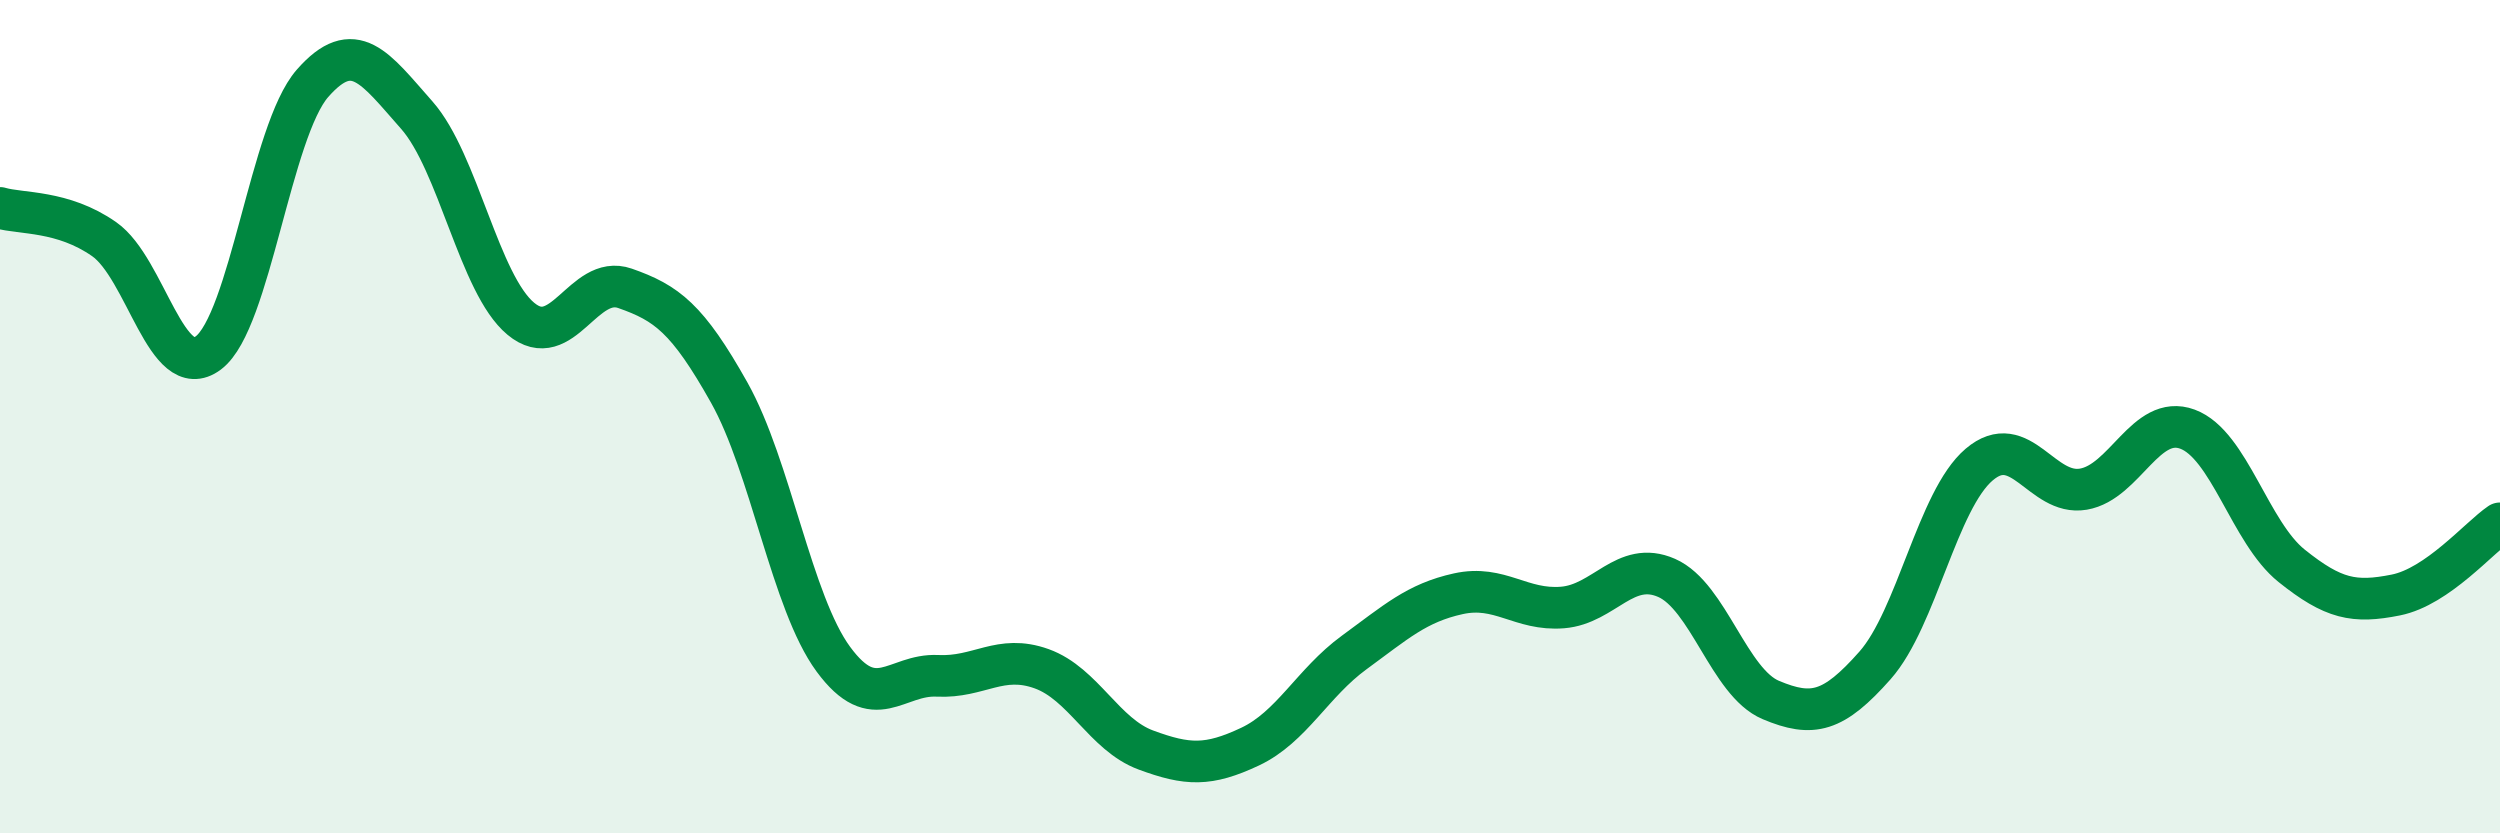 
    <svg width="60" height="20" viewBox="0 0 60 20" xmlns="http://www.w3.org/2000/svg">
      <path
        d="M 0,4.99 C 0.5,5.14 1.5,5.04 2.5,5.74 C 3.5,6.44 4,9.22 5,8.47 C 6,7.72 6.5,3.14 7.5,2 C 8.5,0.86 9,1.63 10,2.76 C 11,3.89 11.5,6.82 12.5,7.65 C 13.5,8.48 14,6.57 15,6.92 C 16,7.27 16.5,7.64 17.5,9.42 C 18.5,11.2 19,14.46 20,15.82 C 21,17.18 21.5,16.17 22.5,16.22 C 23.5,16.27 24,15.69 25,16.05 C 26,16.41 26.5,17.63 27.5,18 C 28.5,18.37 29,18.39 30,17.92 C 31,17.45 31.5,16.39 32.5,15.66 C 33.5,14.93 34,14.47 35,14.25 C 36,14.03 36.5,14.66 37.5,14.58 C 38.5,14.5 39,13.43 40,13.87 C 41,14.31 41.5,16.38 42.5,16.8 C 43.5,17.22 44,17.1 45,15.97 C 46,14.84 46.5,12 47.5,11.15 C 48.5,10.3 49,11.91 50,11.74 C 51,11.57 51.5,9.93 52.5,10.3 C 53.5,10.67 54,12.78 55,13.58 C 56,14.38 56.5,14.48 57.5,14.28 C 58.5,14.08 59.5,12.9 60,12.56L60 20L0 20Z"
        fill="#008740"
        opacity="0.1"
        stroke-linecap="round"
        stroke-linejoin="round"
      />
      <path
        d="M 0,4.99 C 0.5,5.14 1.5,5.04 2.5,5.74 C 3.5,6.44 4,9.22 5,8.47 C 6,7.72 6.5,3.14 7.5,2 C 8.5,0.86 9,1.63 10,2.76 C 11,3.89 11.5,6.82 12.5,7.65 C 13.5,8.48 14,6.57 15,6.92 C 16,7.27 16.5,7.64 17.5,9.42 C 18.5,11.2 19,14.46 20,15.82 C 21,17.18 21.5,16.17 22.5,16.22 C 23.5,16.27 24,15.69 25,16.05 C 26,16.41 26.5,17.63 27.5,18 C 28.5,18.37 29,18.39 30,17.92 C 31,17.45 31.5,16.39 32.5,15.66 C 33.5,14.93 34,14.47 35,14.25 C 36,14.03 36.5,14.66 37.5,14.58 C 38.5,14.5 39,13.43 40,13.87 C 41,14.31 41.5,16.38 42.5,16.8 C 43.5,17.22 44,17.1 45,15.97 C 46,14.84 46.5,12 47.5,11.15 C 48.5,10.3 49,11.91 50,11.74 C 51,11.57 51.5,9.93 52.5,10.3 C 53.5,10.67 54,12.78 55,13.58 C 56,14.38 56.5,14.48 57.5,14.28 C 58.5,14.08 59.5,12.9 60,12.56"
        stroke="#008740"
        stroke-width="1"
        fill="none"
        stroke-linecap="round"
        stroke-linejoin="round"
      />
    </svg>
  